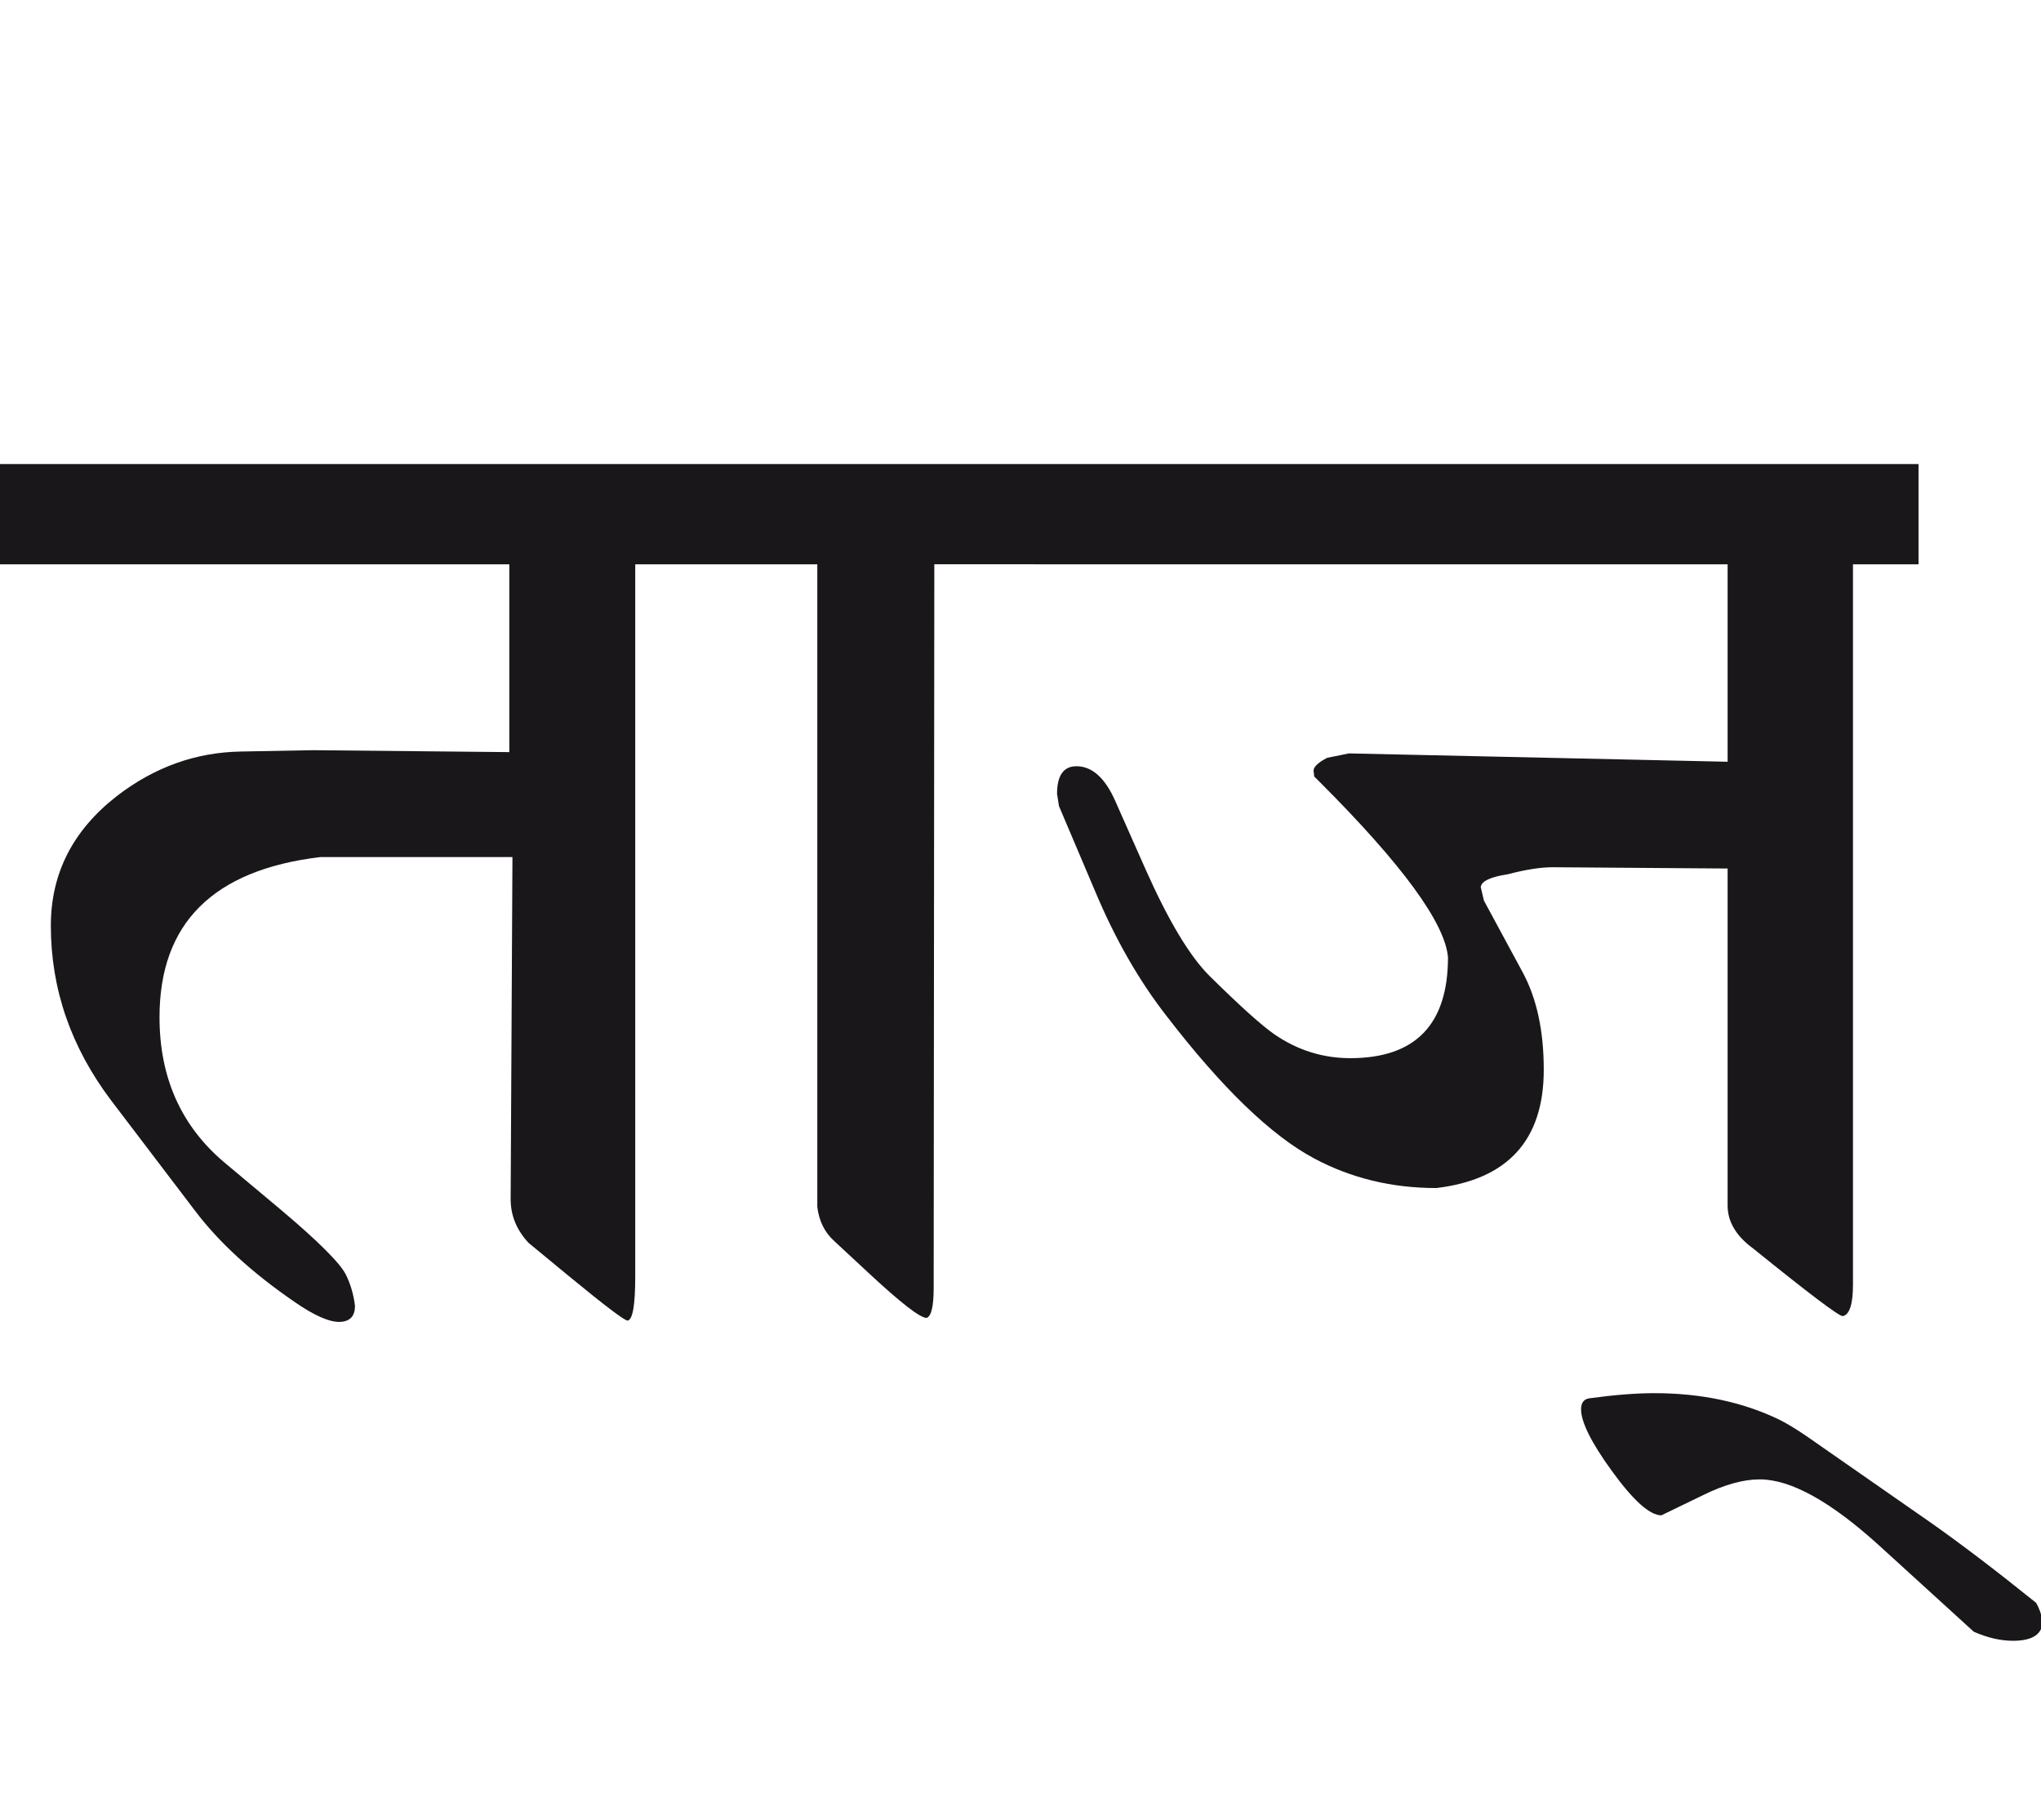 <?xml version="1.0" encoding="utf-8"?>
<!-- Generator: Adobe Illustrator 15.0.2, SVG Export Plug-In . SVG Version: 6.00 Build 0)  -->
<!DOCTYPE svg PUBLIC "-//W3C//DTD SVG 1.1//EN" "http://www.w3.org/Graphics/SVG/1.1/DTD/svg11.dtd">
<svg version="1.1" id="Ebene_1" xmlns="http://www.w3.org/2000/svg" xmlns:xlink="http://www.w3.org/1999/xlink" x="0px" y="0px"
	 width="31.795px" height="28.35px" viewBox="0 0 31.795 28.35" enable-background="new 0 0 31.795 28.35" xml:space="preserve">
<path fill="#1A171B" d="M30.088,23.724l-1.942-1.352c-0.167-0.114-0.311-0.201-0.431-0.261c-0.568-0.273-1.216-0.411-1.943-0.411
	c-0.287,0-0.624,0.027-1.012,0.08c-0.087,0.012-0.13,0.07-0.13,0.171c0,0.198,0.16,0.521,0.48,0.961
	c0.334,0.461,0.591,0.691,0.771,0.691l0.661-0.32c0.327-0.16,0.617-0.24,0.871-0.24c0.487,0,1.111,0.347,1.873,1.041l1.462,1.332
	c0.214,0.094,0.417,0.141,0.611,0.141c0.307,0,0.461-0.104,0.461-0.311c-0.021-0.108-0.054-0.2-0.101-0.28
	C31.106,24.472,30.562,24.058,30.088,23.724 M29.888,7.228H16.116V8.79h10.797v3.075l-5.899-0.13l-0.34,0.069
	c-0.141,0.074-0.211,0.141-0.211,0.2l0.01,0.091l0.091,0.09c1.281,1.282,1.946,2.19,1.993,2.725c0,1.048-0.508,1.572-1.522,1.572
	c-0.428,0-0.821-0.124-1.182-0.371c-0.201-0.14-0.538-0.443-1.012-0.911c-0.308-0.307-0.638-0.857-0.992-1.652l-0.471-1.062
	c-0.16-0.367-0.363-0.551-0.61-0.551c-0.2,0-0.301,0.144-0.301,0.431l0.03,0.19l0.561,1.321c0.313,0.748,0.685,1.396,1.111,1.943
	c0.868,1.129,1.637,1.869,2.304,2.224c0.574,0.307,1.209,0.461,1.903,0.461c1.115-0.134,1.673-0.748,1.673-1.843
	c0-0.608-0.11-1.115-0.331-1.522l-0.601-1.112l-0.05-0.212c0.013-0.092,0.153-0.158,0.42-0.198c0.281-0.074,0.515-0.11,0.701-0.11
	l2.725,0.02v5.249c0,0.253,0.134,0.477,0.4,0.671c0.868,0.701,1.332,1.052,1.393,1.052c0.106-0.021,0.16-0.184,0.16-0.491V8.79
	h1.021V7.228z M16.116,7.228h-4.988V8.79h1.604v10.006c0.025,0.219,0.113,0.397,0.26,0.531l0.55,0.511
	c0.494,0.459,0.792,0.69,0.893,0.69c0.074-0.026,0.11-0.184,0.11-0.471l0.01-11.268h1.562V7.228z M11.139,7.228H0V8.79h7.934v2.925
	l-3.065-0.03l-1.121,0.021c-0.7,0.013-1.342,0.243-1.923,0.69c-0.689,0.534-1.033,1.207-1.033,2.023
	c0,0.988,0.315,1.896,0.942,2.725l1.303,1.713c0.373,0.494,0.89,0.968,1.552,1.422c0.309,0.214,0.544,0.317,0.711,0.311
	c0.154-0.009,0.23-0.09,0.23-0.25c-0.02-0.167-0.065-0.328-0.139-0.481c-0.088-0.18-0.428-0.521-1.022-1.021l-0.873-0.731
	c-0.673-0.567-1.011-1.321-1.011-2.263c0-1.463,0.835-2.294,2.504-2.494h2.994l-0.028,5.328c0,0.254,0.092,0.48,0.279,0.681
	l0.632,0.521c0.561,0.461,0.864,0.69,0.911,0.69c0.08-0.013,0.119-0.243,0.119-0.69V8.79h1.243V7.228z"/>
<rect y="7.228" fill="none" width="31.821" height="18.329"/>
</svg>
